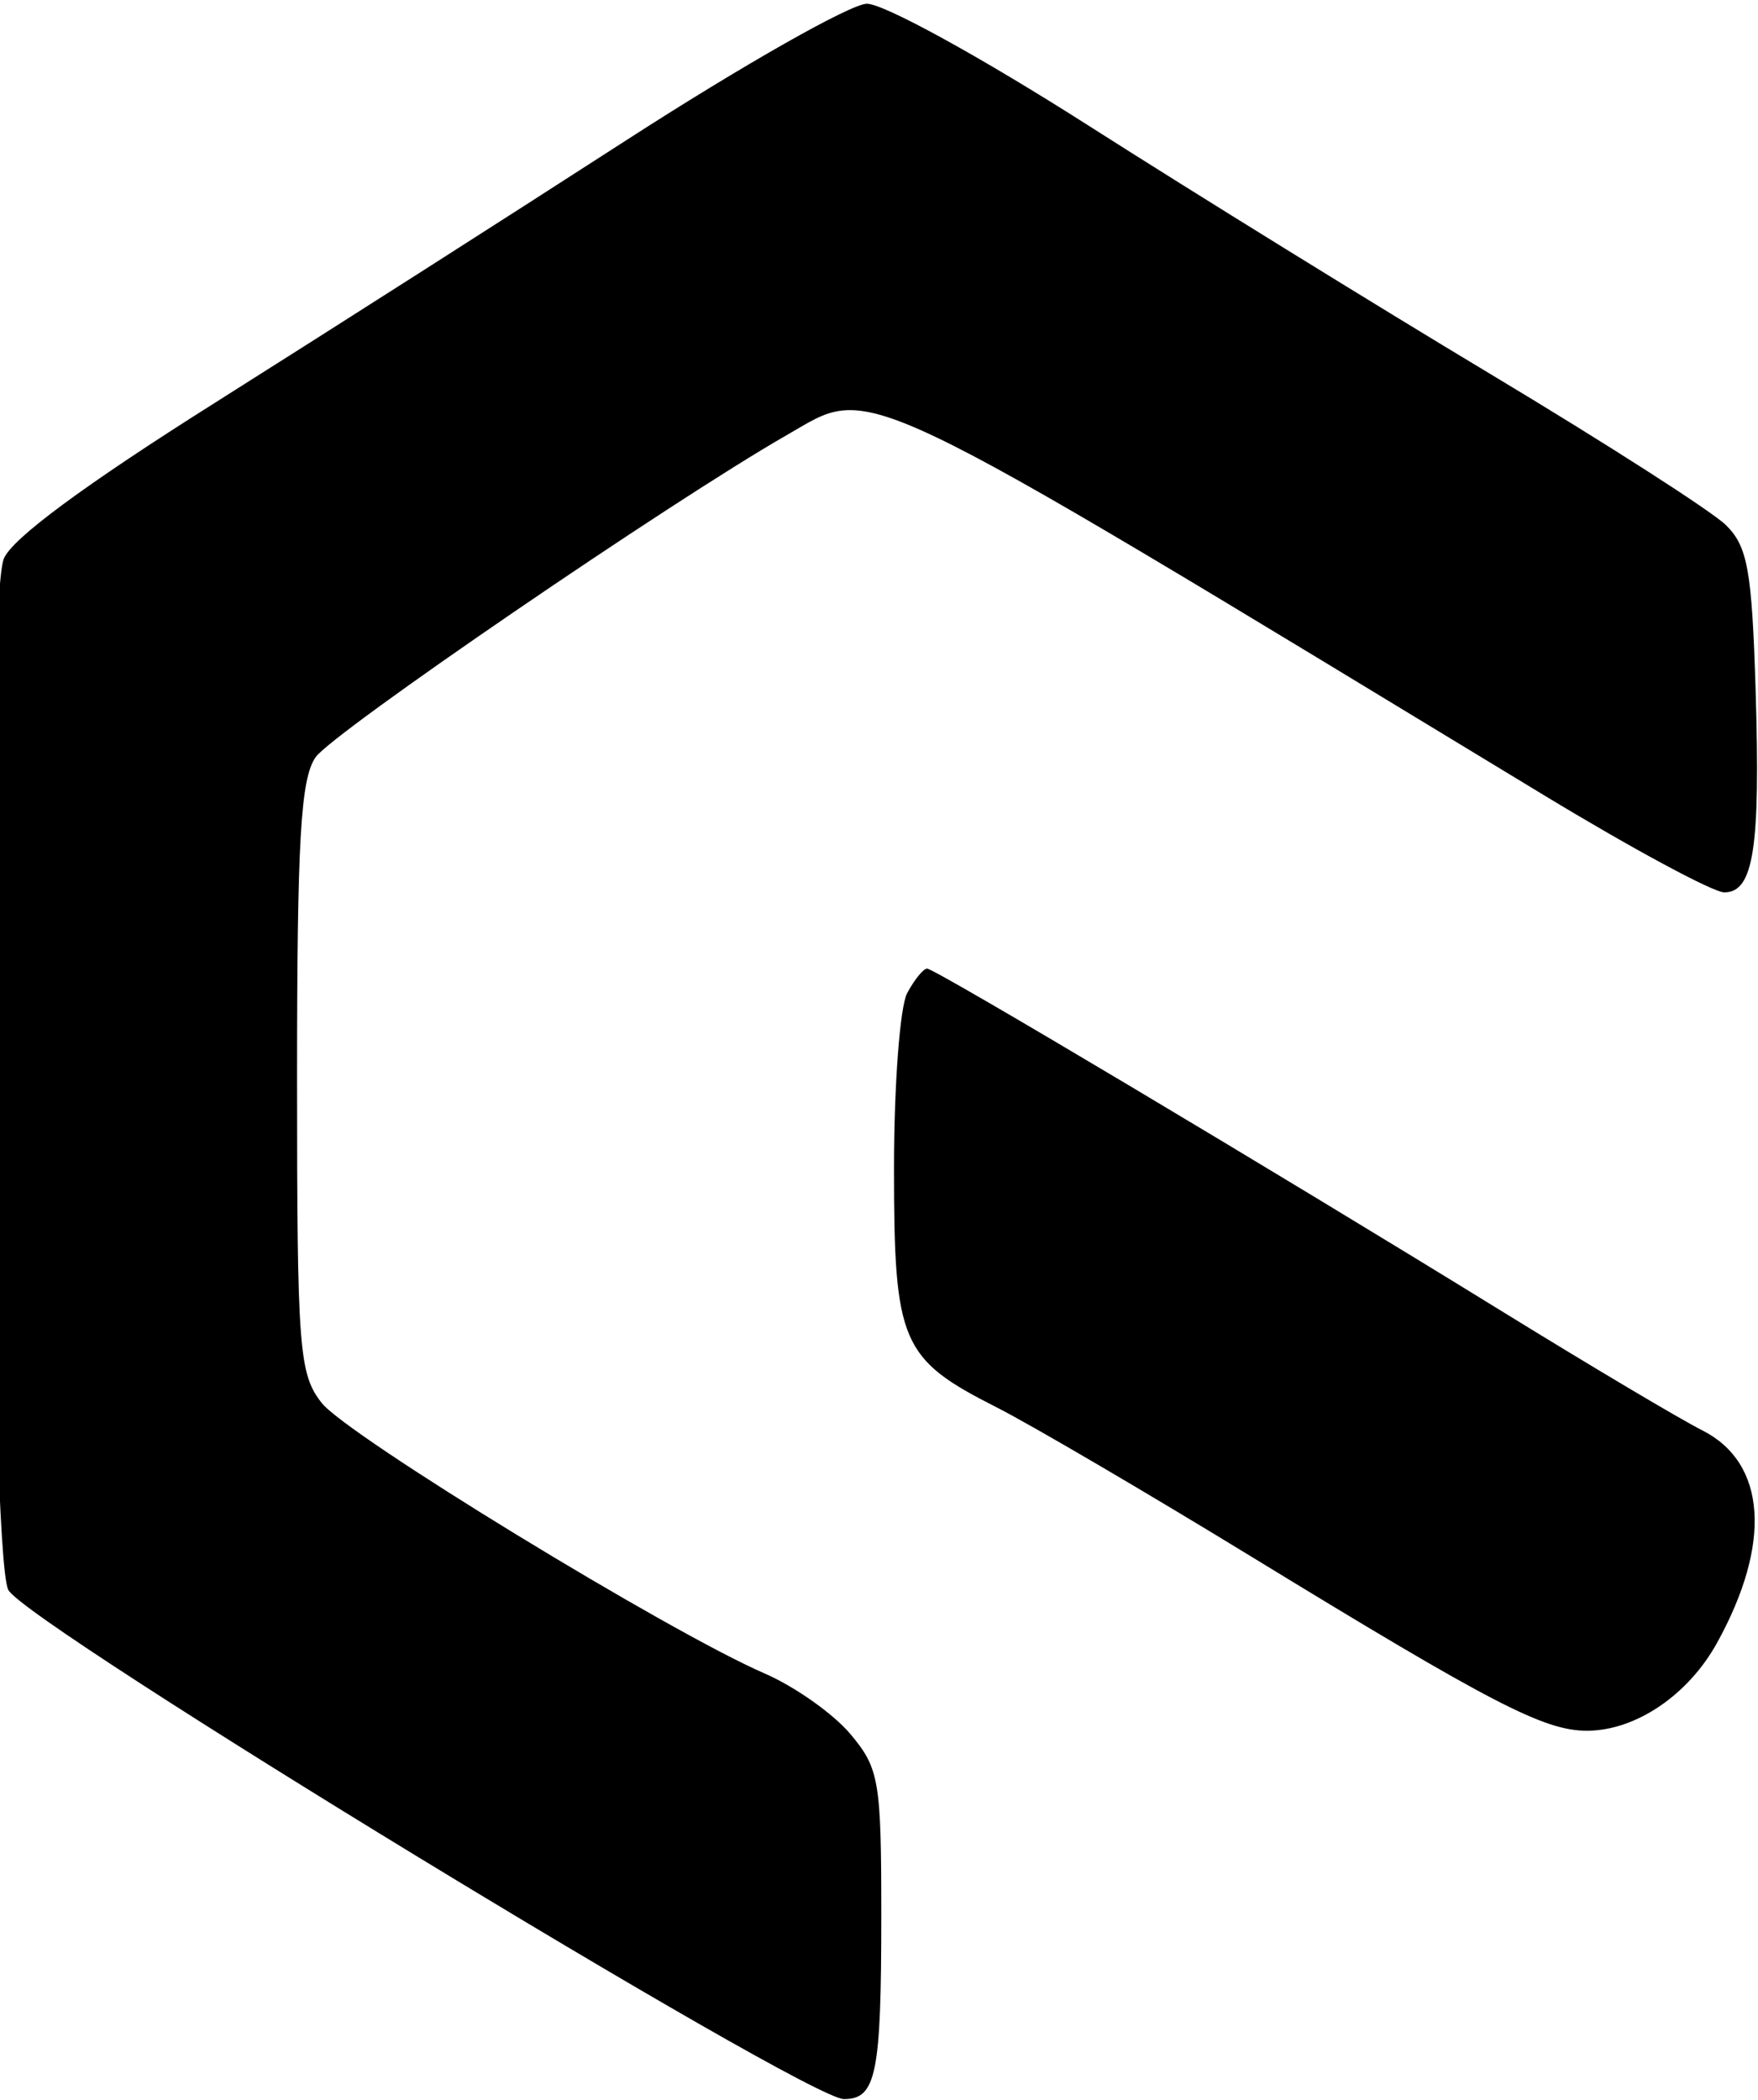 <?xml version="1.0" encoding="UTF-8"?>
<svg xmlns="http://www.w3.org/2000/svg" xmlns:xlink="http://www.w3.org/1999/xlink" viewBox="320 37 463 553" width="463" height="553" preserveAspectRatio="xMidYMid meet" version="1.0">
  <path fill="#000000" d="M 484.918 73.945 C 448.957 97.121 412.891 120.137 376.727 142.992 C 342.137 164.793 322.969 178.961 320.984 184.184 C 316.105 197.016 317.207 445.953 322.188 455.684 C 326.738 464.574 532.227 589.77 542.273 589.77 C 550.77 589.77 552.105 583.168 552.105 541.25 C 552.105 505.922 551.543 502.645 543.953 493.625 C 539.469 488.297 529.309 481.121 521.375 477.684 C 496.211 466.785 411.484 415.043 404.73 406.453 C 398.727 398.828 398.238 392.348 398.238 320.793 C 398.238 258.277 399.176 242.035 403.125 236.395 C 407.676 229.902 496.68 169.055 527.148 151.613 C 550.309 138.352 541.996 134.406 726.52 246.34 C 749.777 260.449 771.195 271.996 774.121 271.996 C 781.848 271.996 783.656 260.34 782.375 218.801 C 781.402 187.184 780.273 180.898 774.551 175.273 C 770.871 171.656 743.012 153.793 712.645 135.57 C 682.277 117.348 634.641 87.906 606.789 70.145 C 578.402 52.039 552.684 37.906 548.273 37.988 C 543.941 38.07 515.434 54.25 484.918 73.945 M 558.914 298.535 C 557.012 302.094 555.453 322.832 555.453 344.621 C 555.453 390.582 557.27 394.828 582.387 407.559 C 591.426 412.137 621.922 430.008 650.148 447.273 C 712.949 485.672 726.633 492.766 737.941 492.766 C 750.734 492.766 764.586 483.418 772.199 469.652 C 786.707 443.414 785.234 422.195 768.305 413.656 C 762.539 410.75 739.008 396.77 716.012 382.59 C 655.09 345.027 566.254 292.066 564.172 292.066 C 563.184 292.066 560.82 294.977 558.914 298.535 " fill-opacity="1" fill-rule="evenodd"></path>
</svg>
